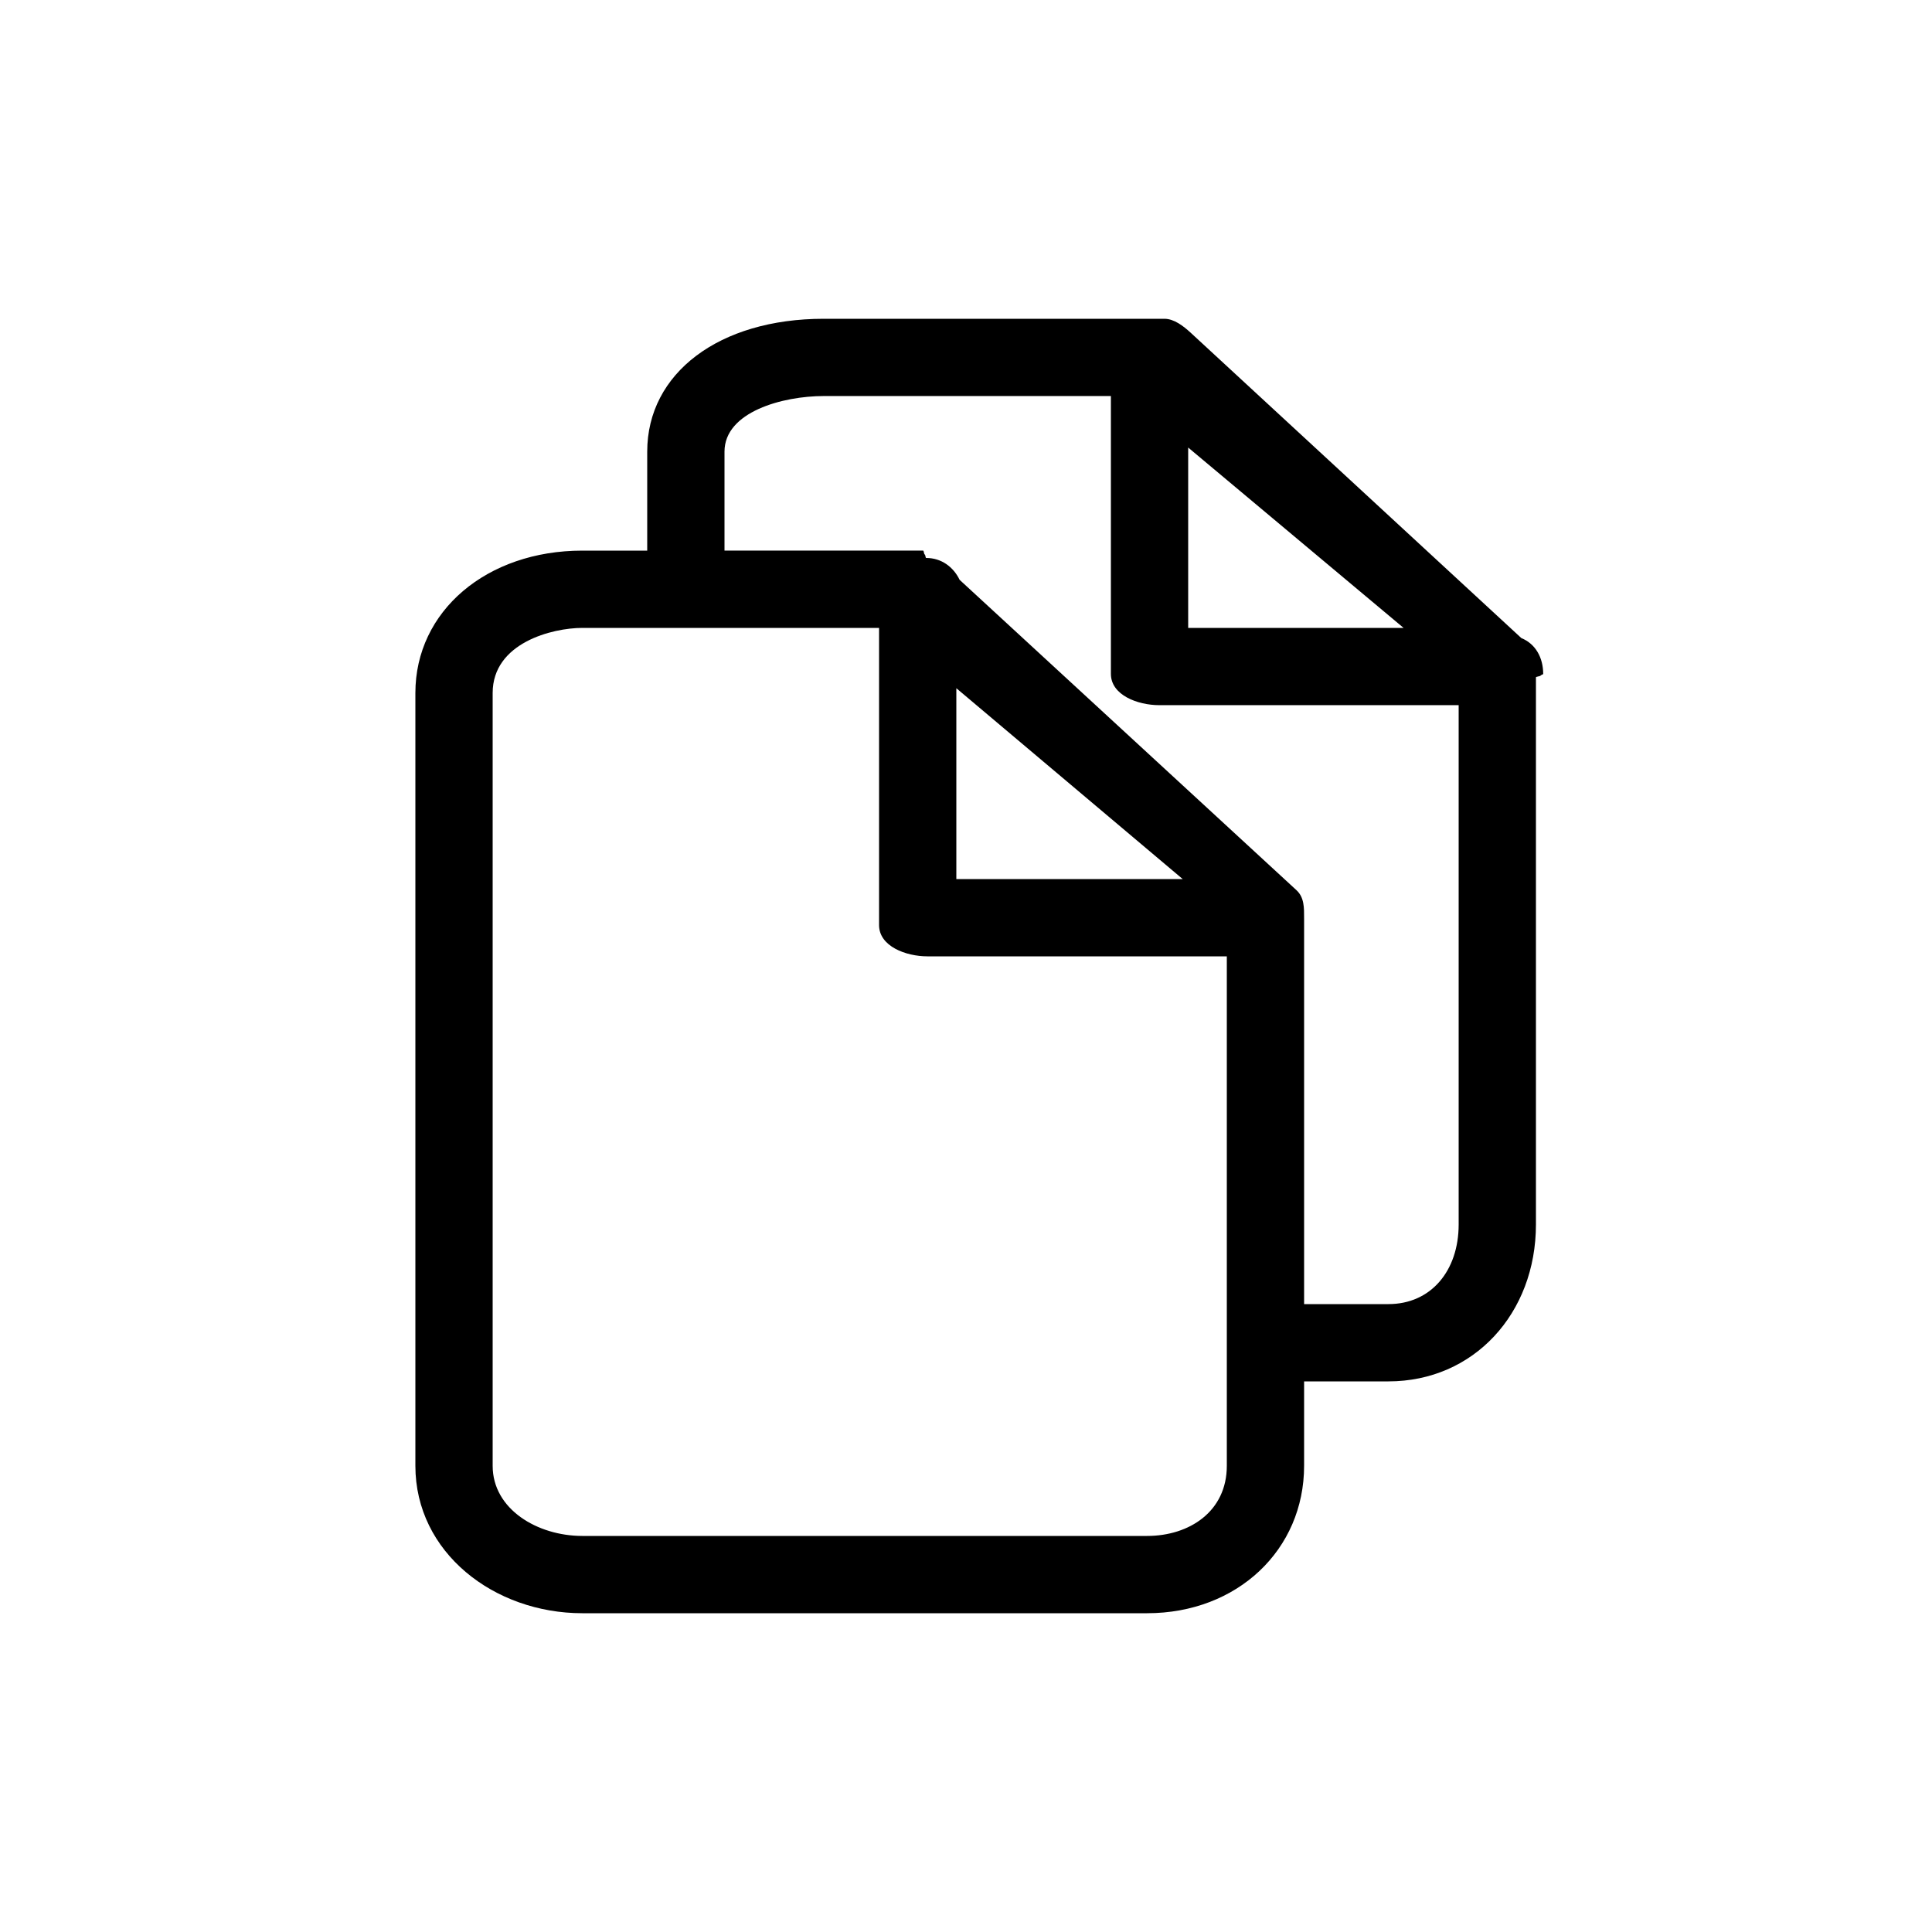 <?xml version="1.0" encoding="utf-8"?>

<!DOCTYPE svg PUBLIC "-//W3C//DTD SVG 1.1//EN" "http://www.w3.org/Graphics/SVG/1.1/DTD/svg11.dtd">

<svg fill="#000000" version="1.1" id="Layer_1" xmlns="http://www.w3.org/2000/svg" xmlns:xlink="http://www.w3.org/1999/xlink" 
	 width="800px" height="800px" viewBox="0 0 100 100" enable-background="new 0 0 100 100" xml:space="preserve">
<g>
	<path d="M78.746,33.028L61.62,17.213c-0.368-0.336-0.85-0.713-1.349-0.713H42.634c-5.407,0-9.134,2.81-9.134,6.877V28.5h-3.358
		c-4.946,0-8.642,3.124-8.642,7.369V75.87c0,4.492,4.077,7.63,8.642,7.63h29.231c4.677,0,8.127-3.288,8.127-7.63V71.5h4.365
		c4.41,0,7.635-3.513,7.635-8.122V35.055c0-0.029,0.242-0.057,0.241-0.085c0.001-0.03,0.134-0.059,0.134-0.089
		C79.875,34.041,79.48,33.324,78.746,33.028z M61.5,23.165L72.649,32.5H61.5V23.165z M63.5,75.87c0,2.363-1.938,3.63-4.127,3.63
		H30.142c-2.323,0-4.642-1.381-4.642-3.63V35.869c0-2.6,3.095-3.369,4.642-3.369H45.5v15.381c0,1.104,1.396,1.619,2.5,1.619h15.5
		V75.87z M61.216,45.5H49.5v-9.878L61.216,45.5z M71.865,67.5H67.5V47.547c0-0.562,0.014-1.097-0.4-1.476l-17.43-16.059
		c-0.324-0.667-0.94-1.132-1.732-1.132c-0.036,0-0.039-0.182-0.075-0.18c-0.038-0.002-0.044-0.201-0.083-0.201H37.5v-5.123
		c0-2.063,3.02-2.877,5.134-2.877H57.5v14.381c0,1.104,1.396,1.619,2.5,1.619h15.5v26.878C75.5,65.776,74.068,67.5,71.865,67.5z"/>
</g>
</svg>